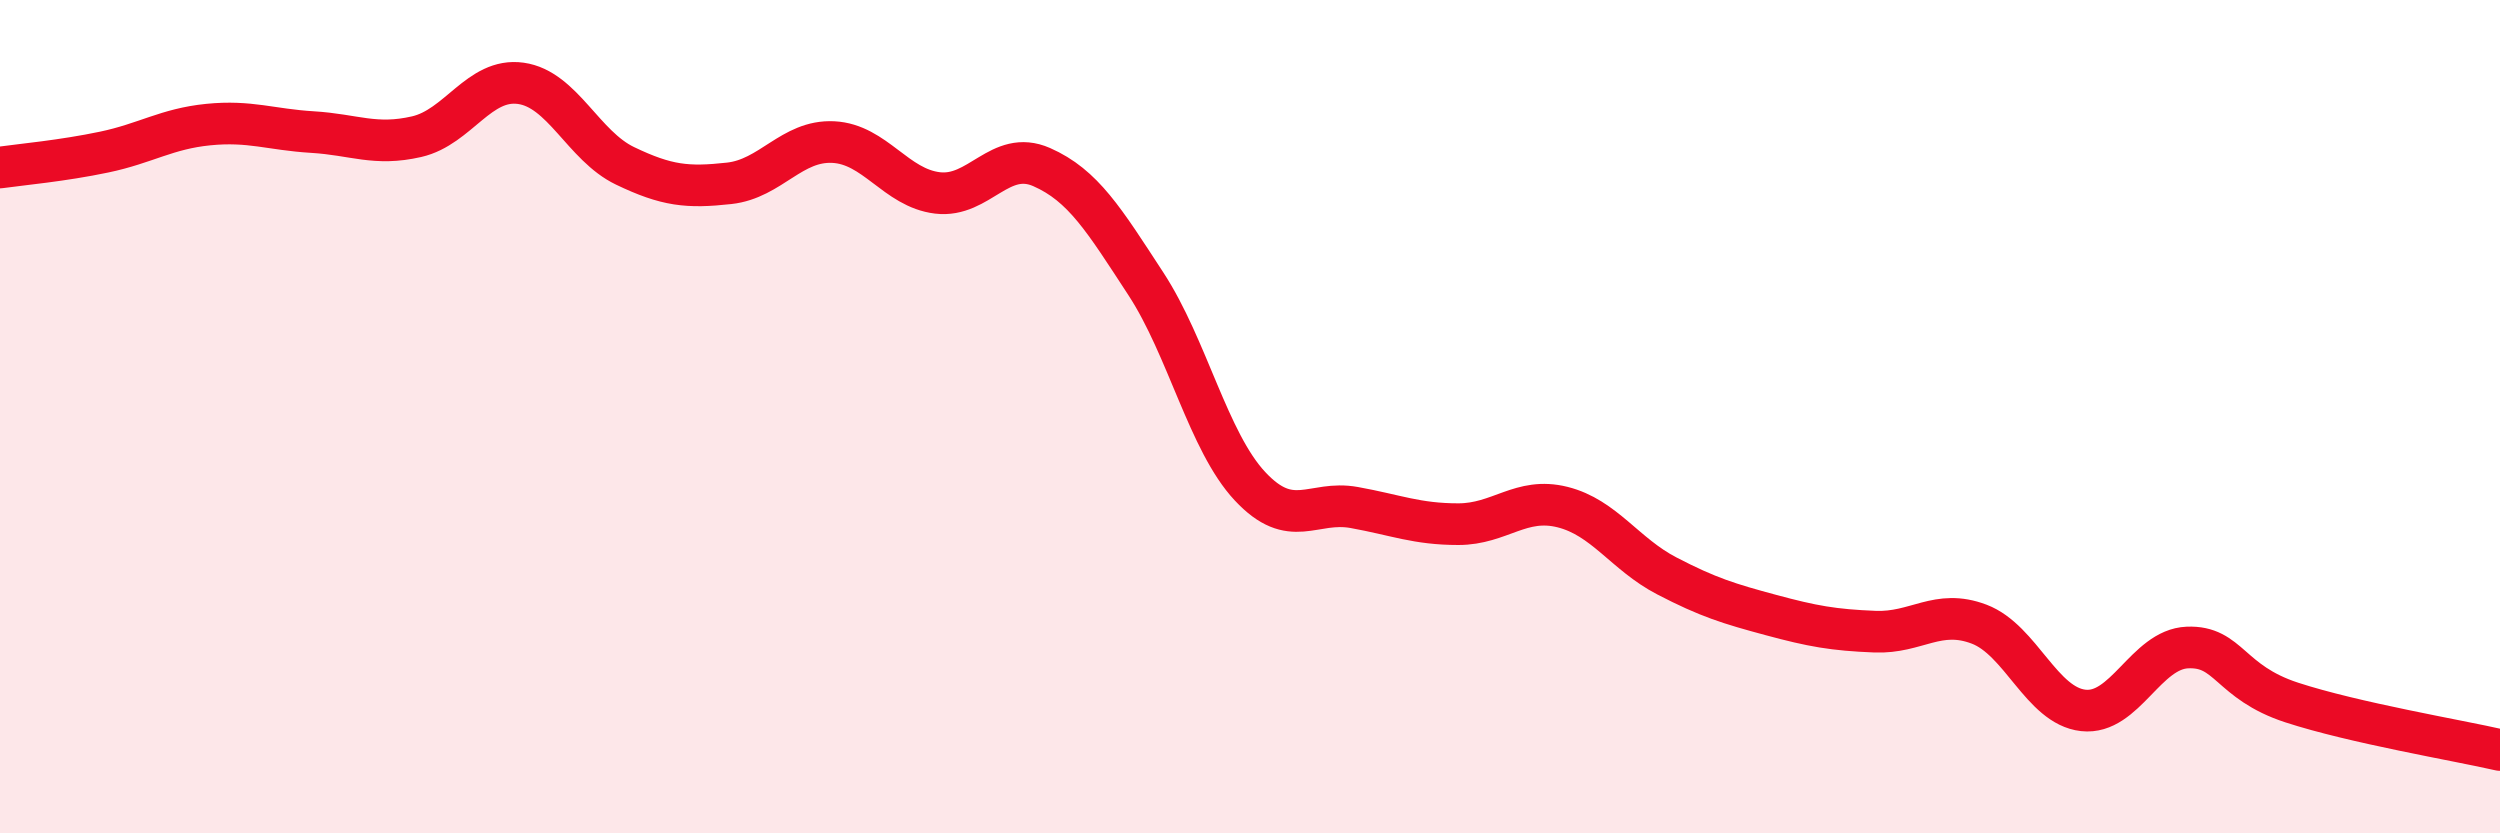 
    <svg width="60" height="20" viewBox="0 0 60 20" xmlns="http://www.w3.org/2000/svg">
      <path
        d="M 0,4.02 C 0.5,3.95 1.5,3.86 2.5,3.65 C 3.5,3.44 4,3.09 5,2.99 C 6,2.89 6.5,3.11 7.5,3.17 C 8.5,3.23 9,3.51 10,3.28 C 11,3.05 11.5,1.86 12.5,2 C 13.5,2.14 14,3.5 15,3.98 C 16,4.46 16.5,4.51 17.5,4.4 C 18.5,4.29 19,3.36 20,3.41 C 21,3.46 21.5,4.51 22.5,4.63 C 23.5,4.75 24,3.57 25,4.01 C 26,4.45 26.5,5.28 27.5,6.81 C 28.5,8.34 29,10.6 30,11.67 C 31,12.74 31.5,12 32.5,12.18 C 33.5,12.36 34,12.58 35,12.58 C 36,12.58 36.5,11.92 37.5,12.17 C 38.5,12.42 39,13.3 40,13.82 C 41,14.34 41.5,14.49 42.5,14.76 C 43.5,15.03 44,15.12 45,15.16 C 46,15.2 46.5,14.6 47.5,14.98 C 48.5,15.36 49,16.94 50,17.05 C 51,17.16 51.5,15.58 52.5,15.54 C 53.5,15.5 53.5,16.37 55,16.86 C 56.5,17.35 59,17.77 60,18L60 20L0 20Z"
        fill="#EB0A25"
        opacity="0.1"
        stroke-linecap="round"
        stroke-linejoin="round"
      />
      <path
        d="M 0,4.02 C 0.5,3.95 1.5,3.86 2.5,3.65 C 3.5,3.44 4,3.09 5,2.99 C 6,2.89 6.5,3.11 7.5,3.17 C 8.5,3.23 9,3.51 10,3.28 C 11,3.05 11.5,1.86 12.5,2 C 13.5,2.14 14,3.5 15,3.98 C 16,4.46 16.5,4.51 17.5,4.4 C 18.5,4.29 19,3.36 20,3.41 C 21,3.46 21.5,4.51 22.5,4.63 C 23.5,4.75 24,3.57 25,4.01 C 26,4.45 26.5,5.28 27.5,6.81 C 28.5,8.34 29,10.6 30,11.67 C 31,12.74 31.5,12 32.5,12.18 C 33.5,12.36 34,12.58 35,12.58 C 36,12.58 36.5,11.92 37.5,12.17 C 38.5,12.42 39,13.3 40,13.82 C 41,14.34 41.5,14.49 42.5,14.76 C 43.5,15.03 44,15.12 45,15.16 C 46,15.2 46.5,14.6 47.5,14.98 C 48.5,15.36 49,16.94 50,17.05 C 51,17.16 51.5,15.58 52.5,15.54 C 53.5,15.5 53.5,16.37 55,16.86 C 56.5,17.35 59,17.77 60,18"
        stroke="#EB0A25"
        stroke-width="1"
        fill="none"
        stroke-linecap="round"
        stroke-linejoin="round"
      />
    </svg>
  